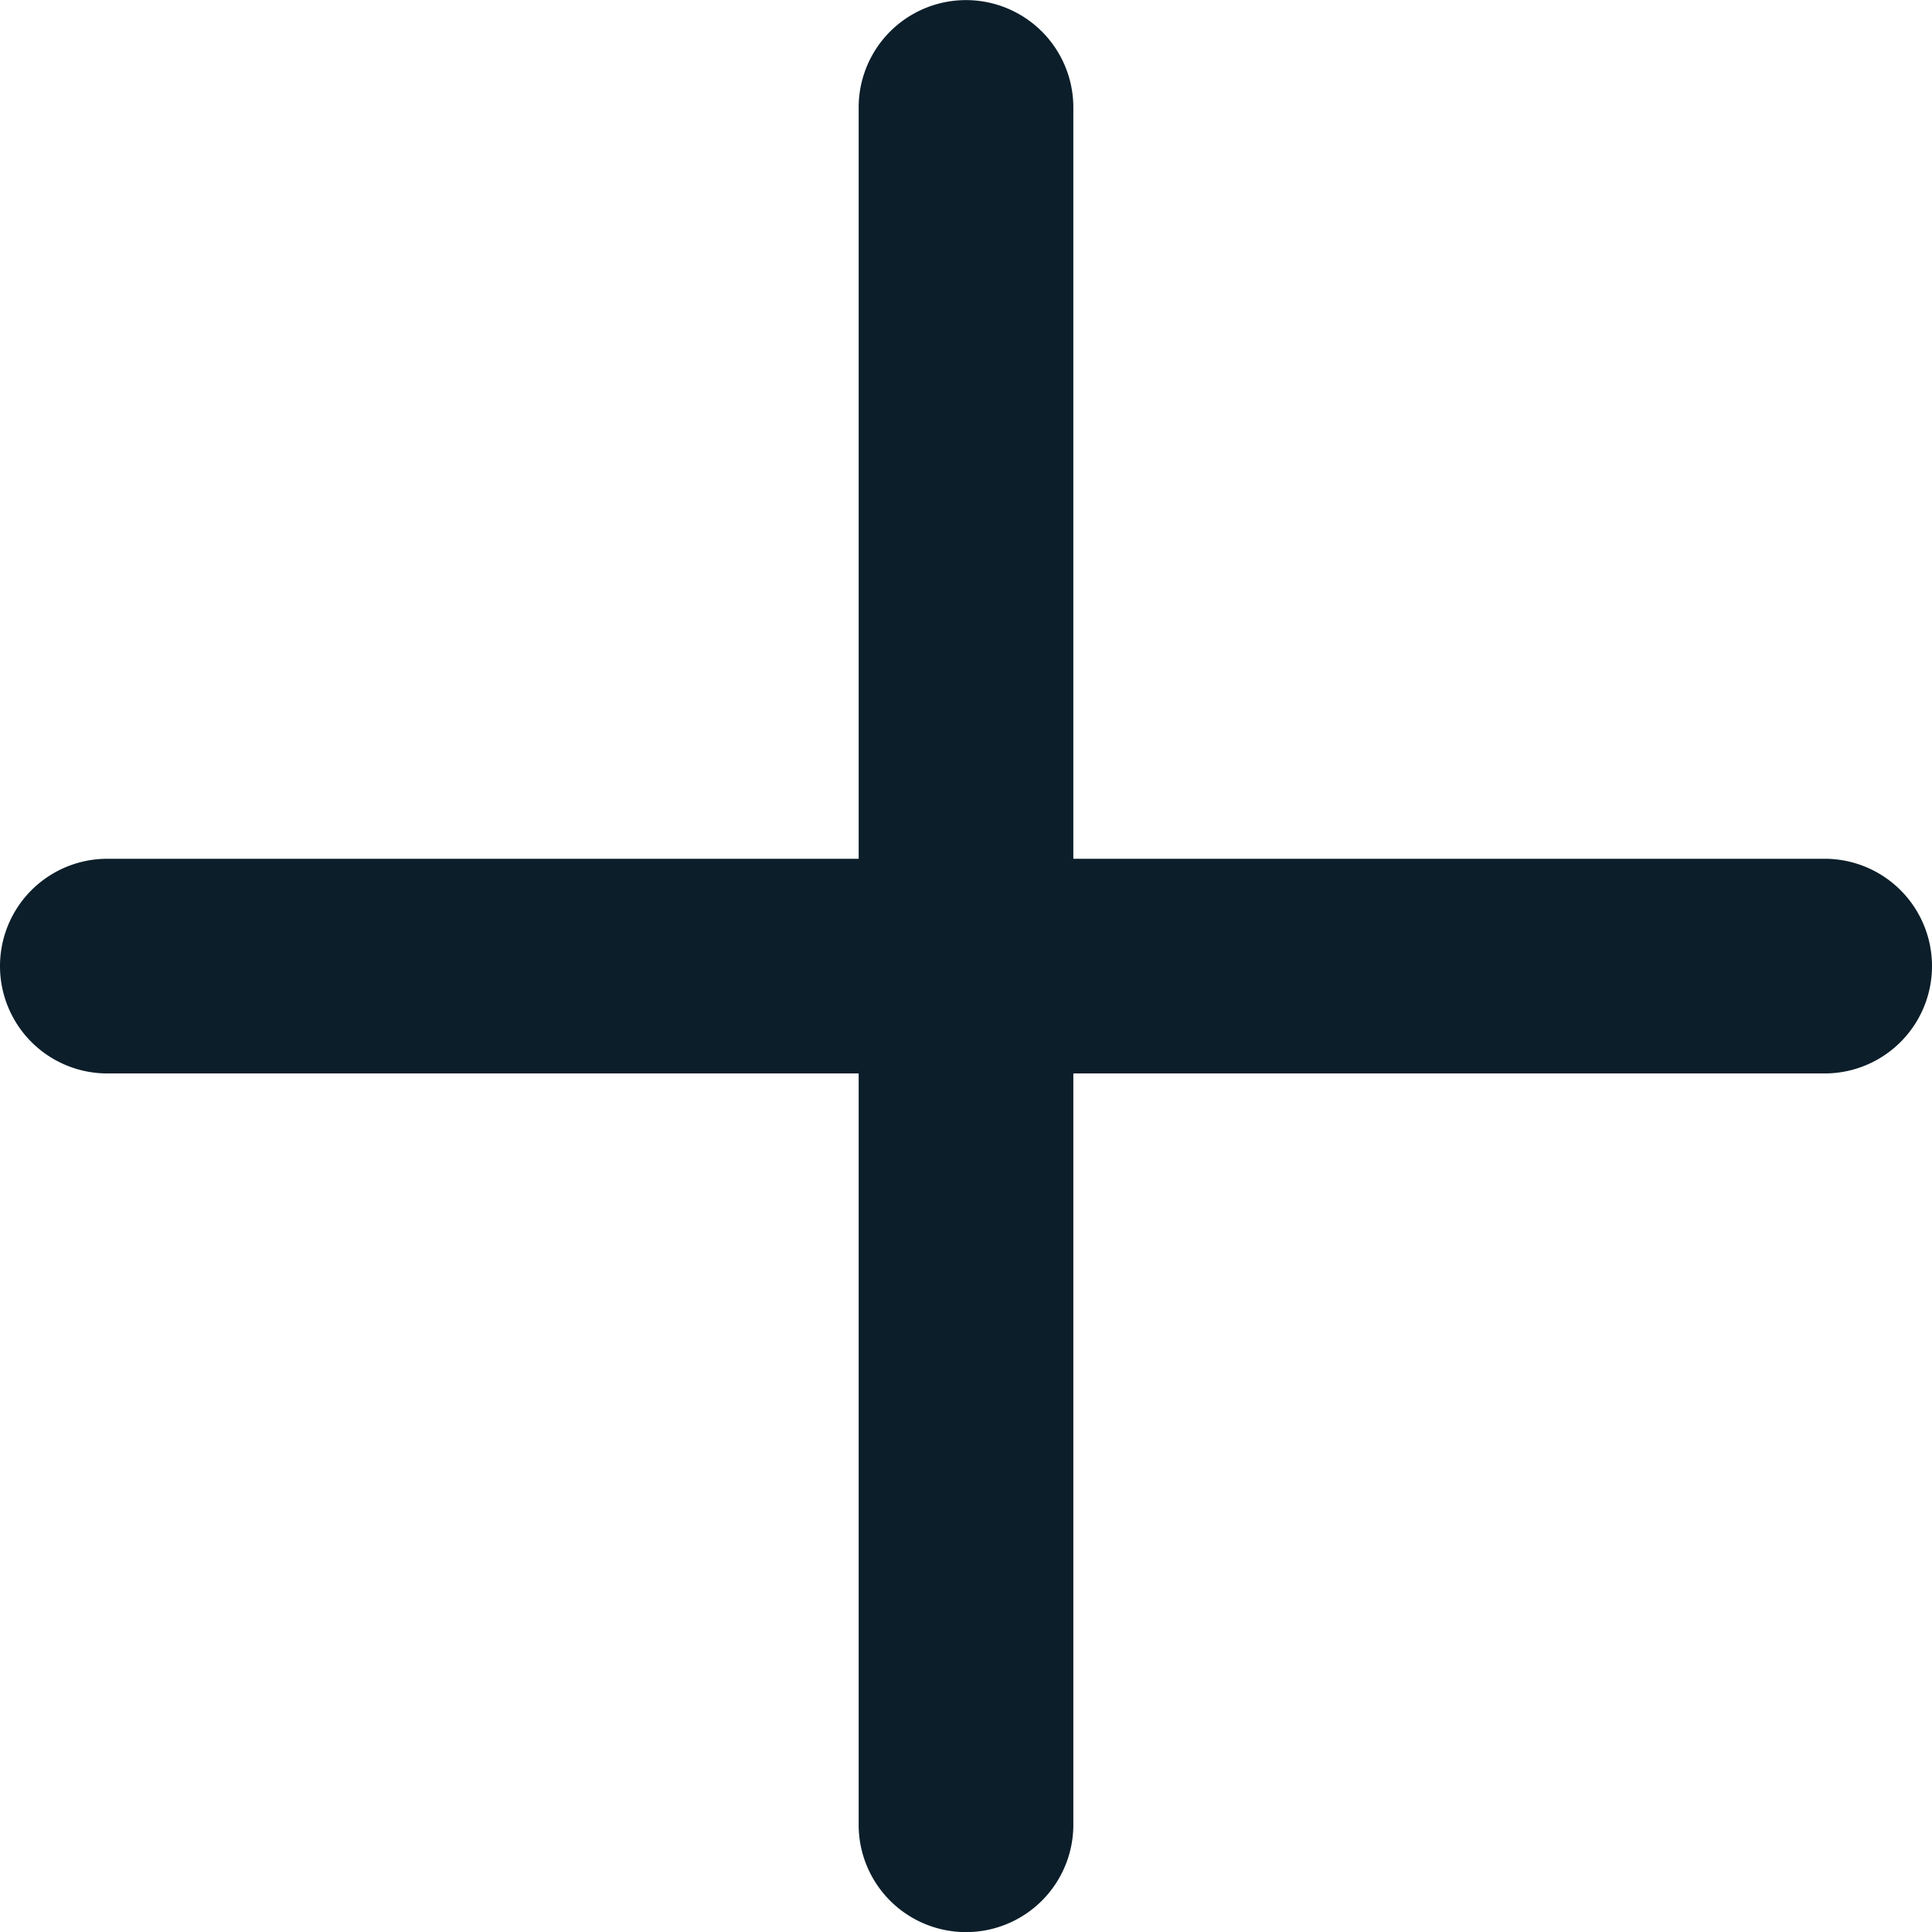 <svg xmlns="http://www.w3.org/2000/svg" width="18" height="18" viewBox="0 0 18 18">
  <defs>
    <style>
      .cls-1 {
        fill: #0b1e2a;
      }
    </style>
  </defs>
  <path id="패스_1912" data-name="패스 1912" class="cls-1" d="M830.055,988.362h-7v-7a1,1,0,0,0-2,0v7h-7a1,1,0,0,0,0,2h7v7a1,1,0,0,0,2,0v-7h7a1,1,0,0,0,0-2Z" transform="translate(-813.055 -980.361)"/>
</svg>
